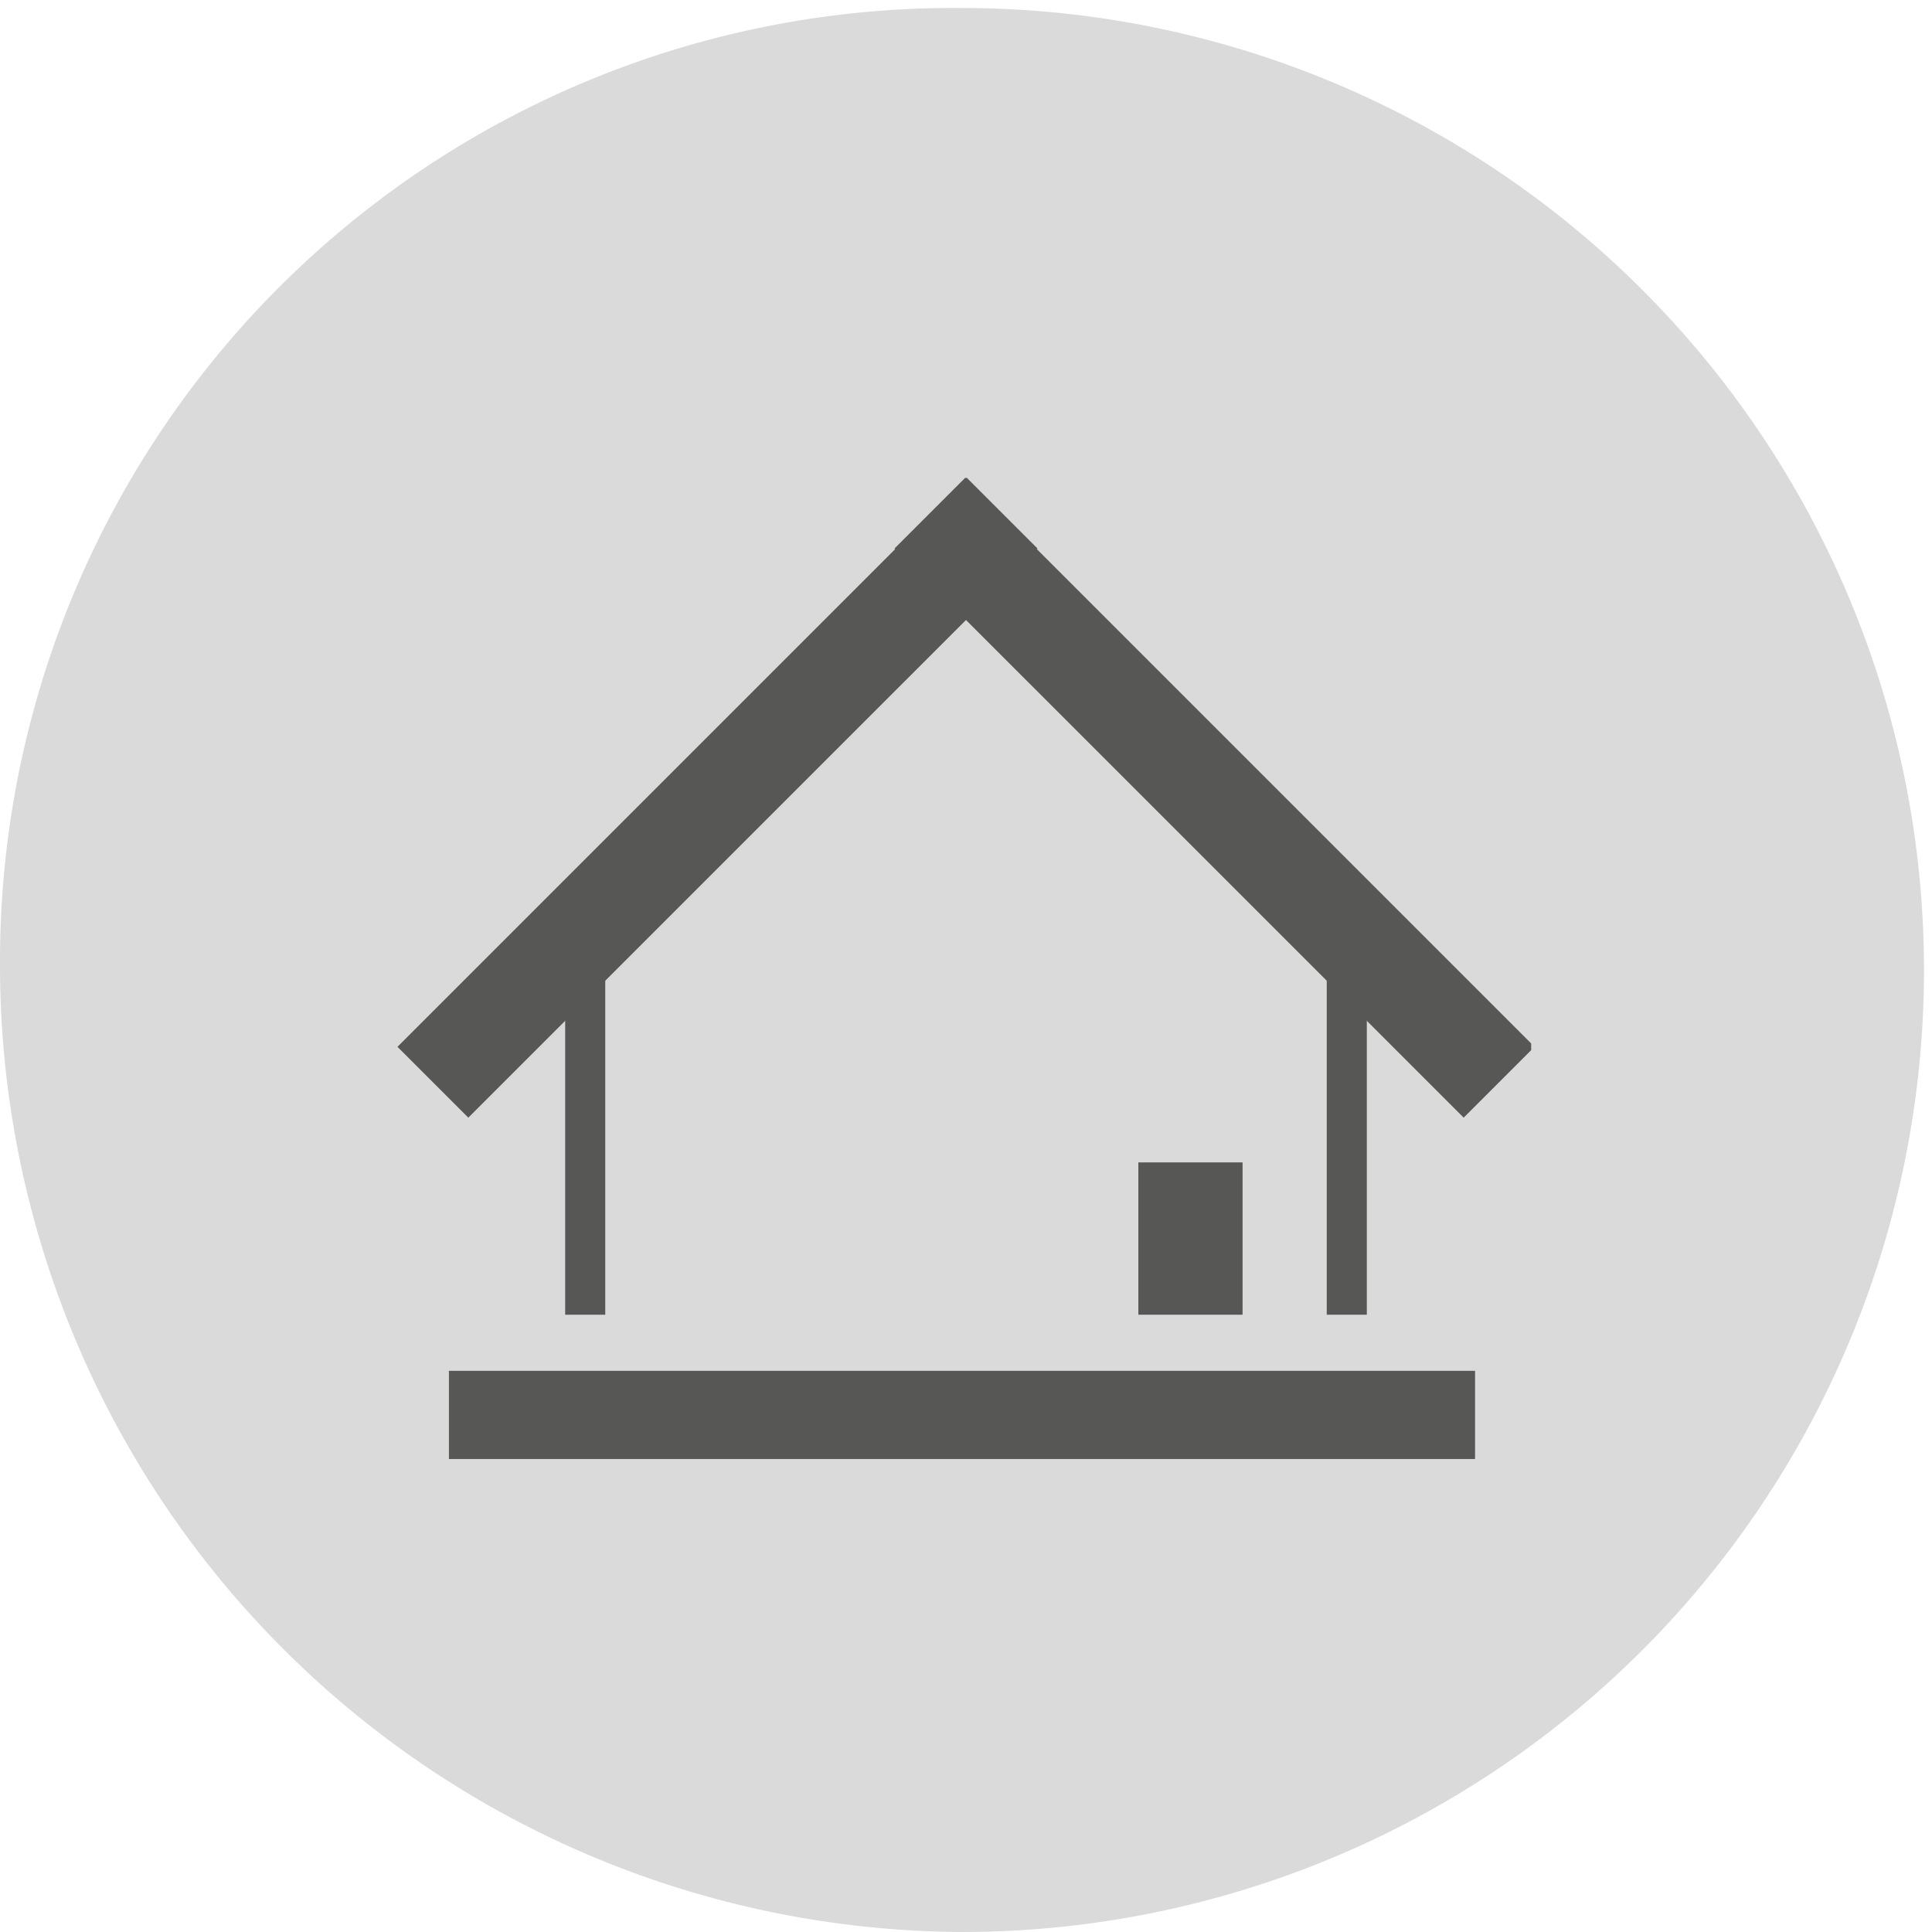 <svg xmlns="http://www.w3.org/2000/svg" xmlns:xlink="http://www.w3.org/1999/xlink" viewBox="0 0 24.1 24.1"><defs><clipPath id="a"><rect x="4.9" y="5.9" width="14.2" height="12.3" fill="none"/></clipPath></defs><path d="M12,24.1a12,12,0,0,0,0-24A11.89,11.89,0,0,0,0,12,12.06,12.06,0,0,0,12,24.1" fill="#dadada"/><rect x="5.6" y="17.1" width="12.8" height="1.1" fill="#575756"/><g clip-path="url(#a)"><line x1="5.4" y1="13.5" x2="12.5" y2="6.4" fill="none" stroke="#575756" stroke-width="1.25"/></g><g clip-path="url(#a)"><line x1="11.6" y1="6.4" x2="18.7" y2="13.5" fill="none" stroke="#575756" stroke-width="1.25"/></g><line x1="7.3" y1="11.5" x2="7.3" y2="16.4" fill="none" stroke="#575756" stroke-width="0.5"/><line x1="16.8" y1="11.5" x2="16.8" y2="16.4" fill="none" stroke="#575756" stroke-width="0.5"/><rect x="14.2" y="14.5" width="1.3" height="1.9" fill="#575756"/></svg>